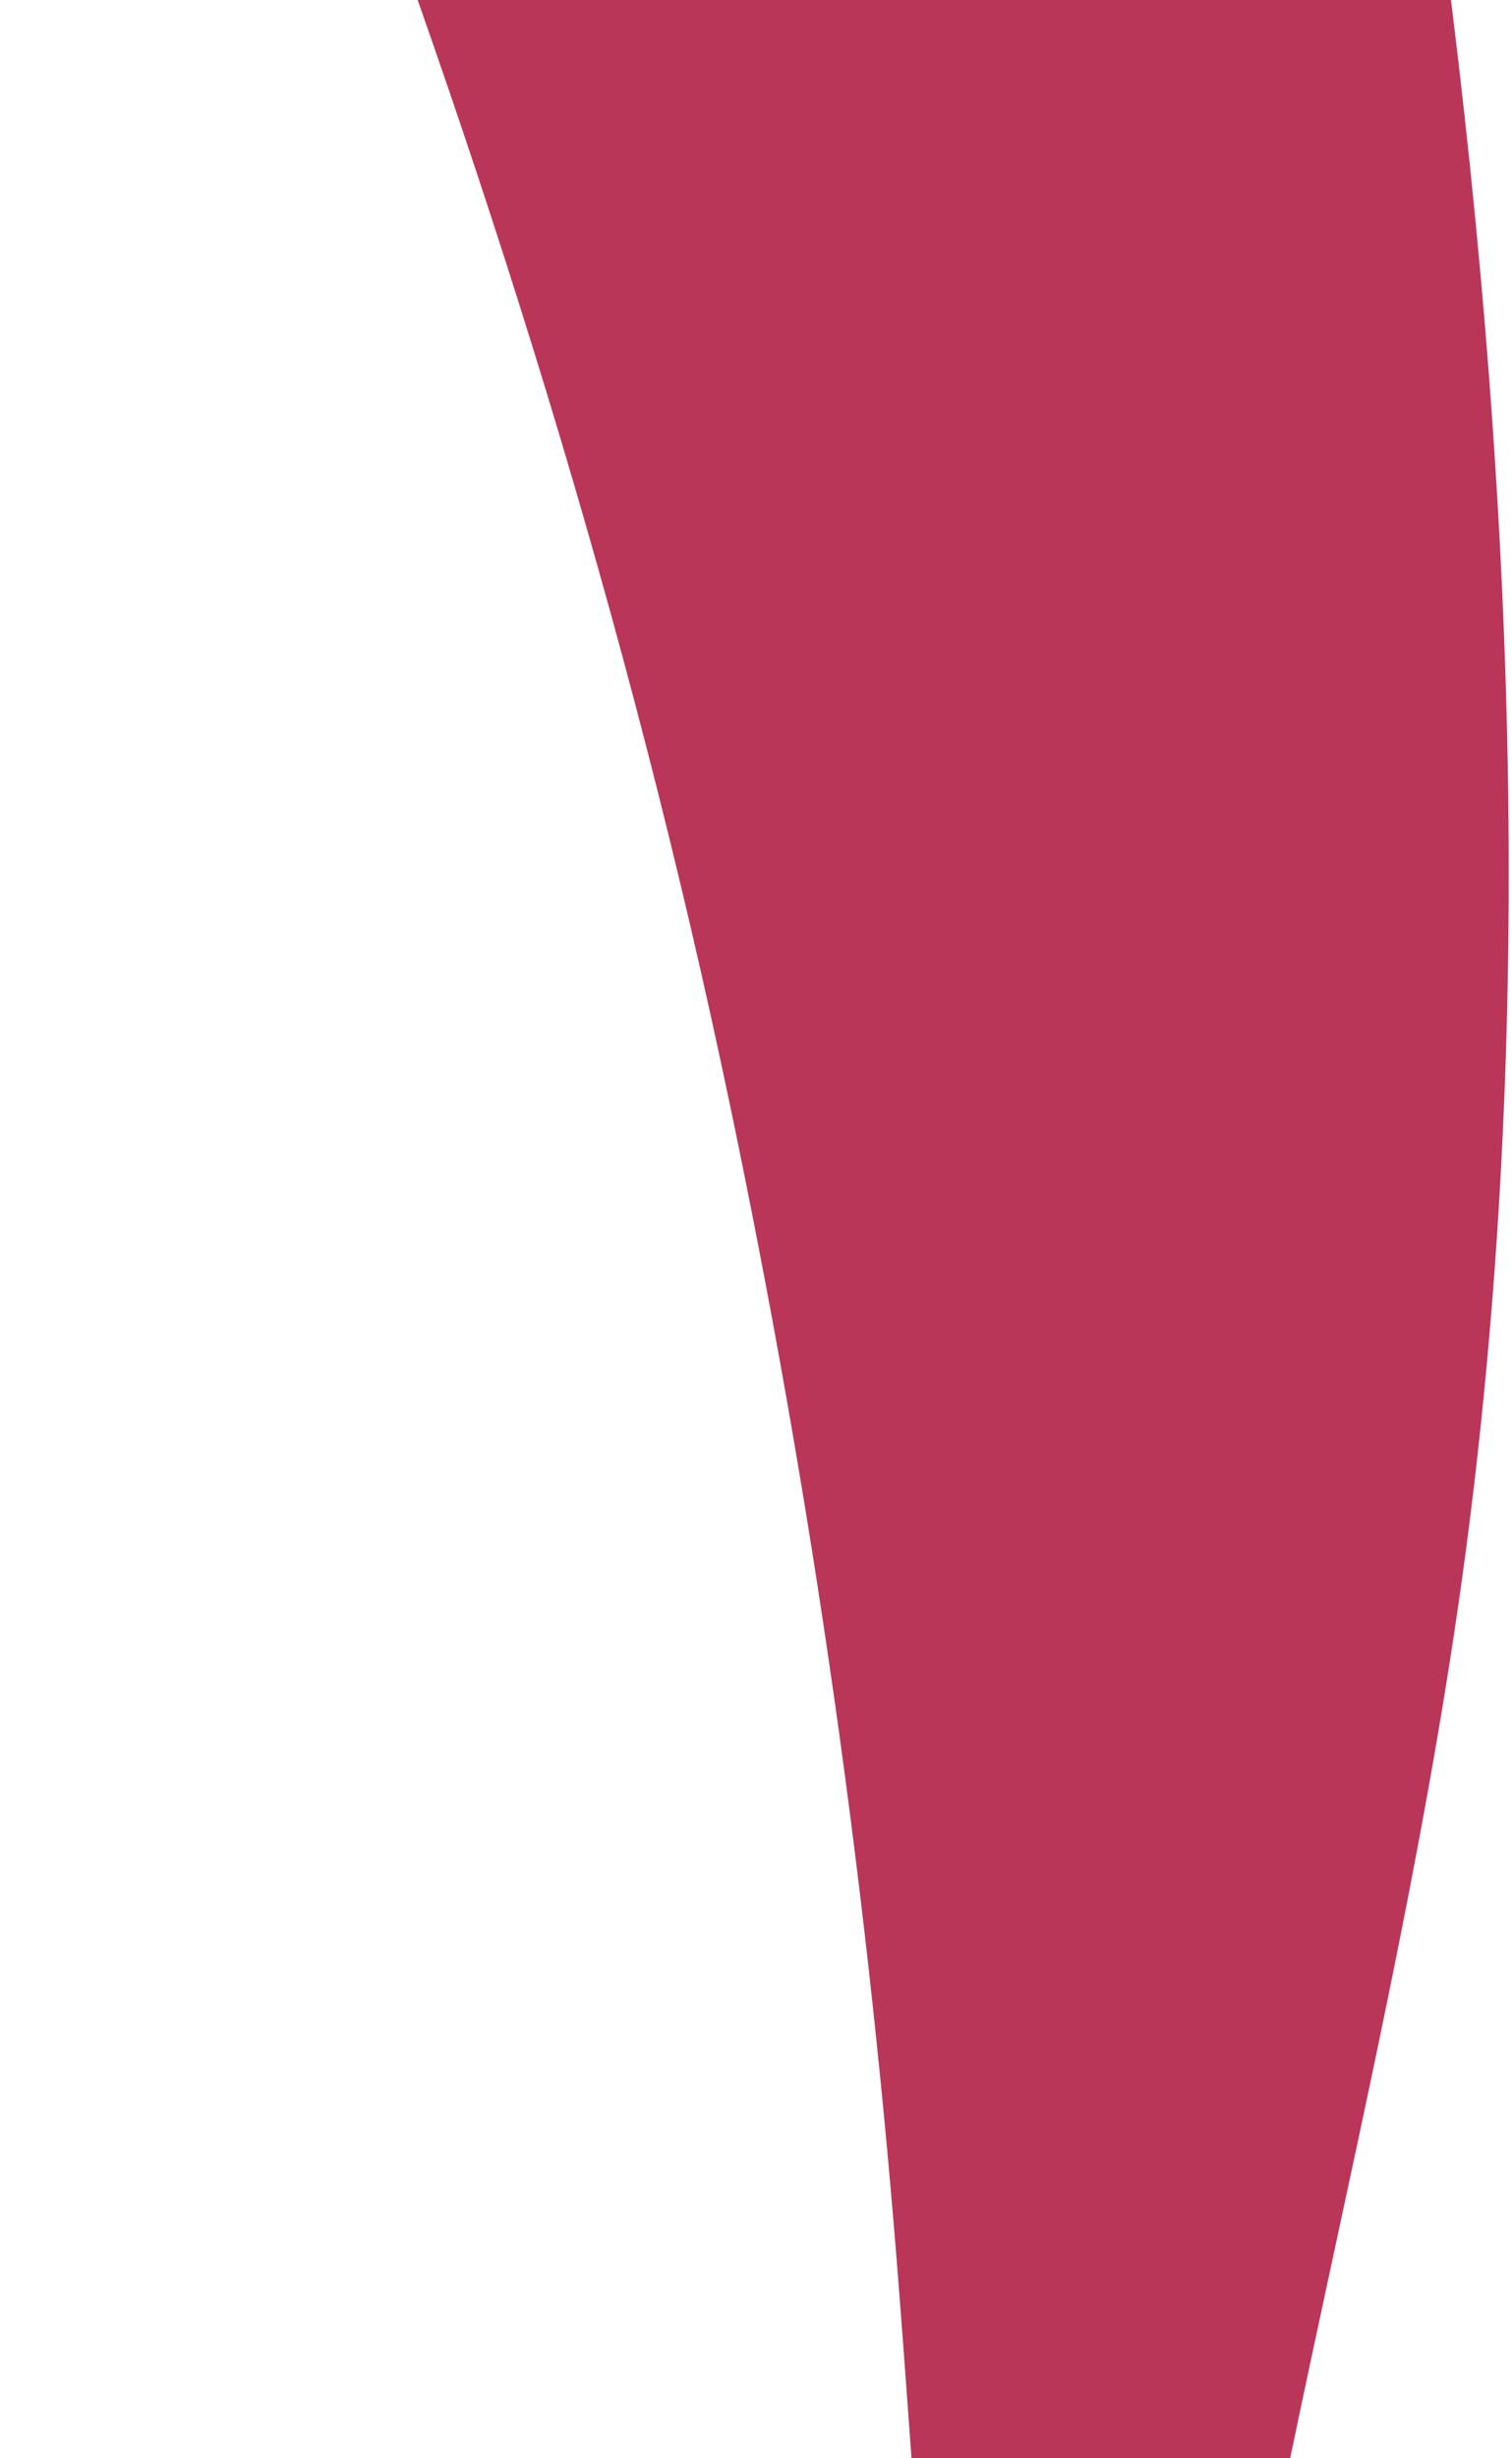 <?xml version="1.0" encoding="UTF-8"?> <svg xmlns="http://www.w3.org/2000/svg" width="304" height="494" viewBox="0 0 304 494" fill="none"> <path d="M292.513 327.258C325.728 106.156 276.559 -124.661 225.891 -339.719L225.891 -339.707C129.83 -340.174 33.769 -339.947 -62.293 -339.947C24.419 -161.791 103.136 18.535 144.981 213.625C162.05 293.21 173.905 373.923 180.354 455.067C181.385 468.041 182.336 481.022 183.266 494L259.4 494C270.931 438.576 284.1 383.235 292.513 327.258Z" fill="#B93659"></path> </svg> 